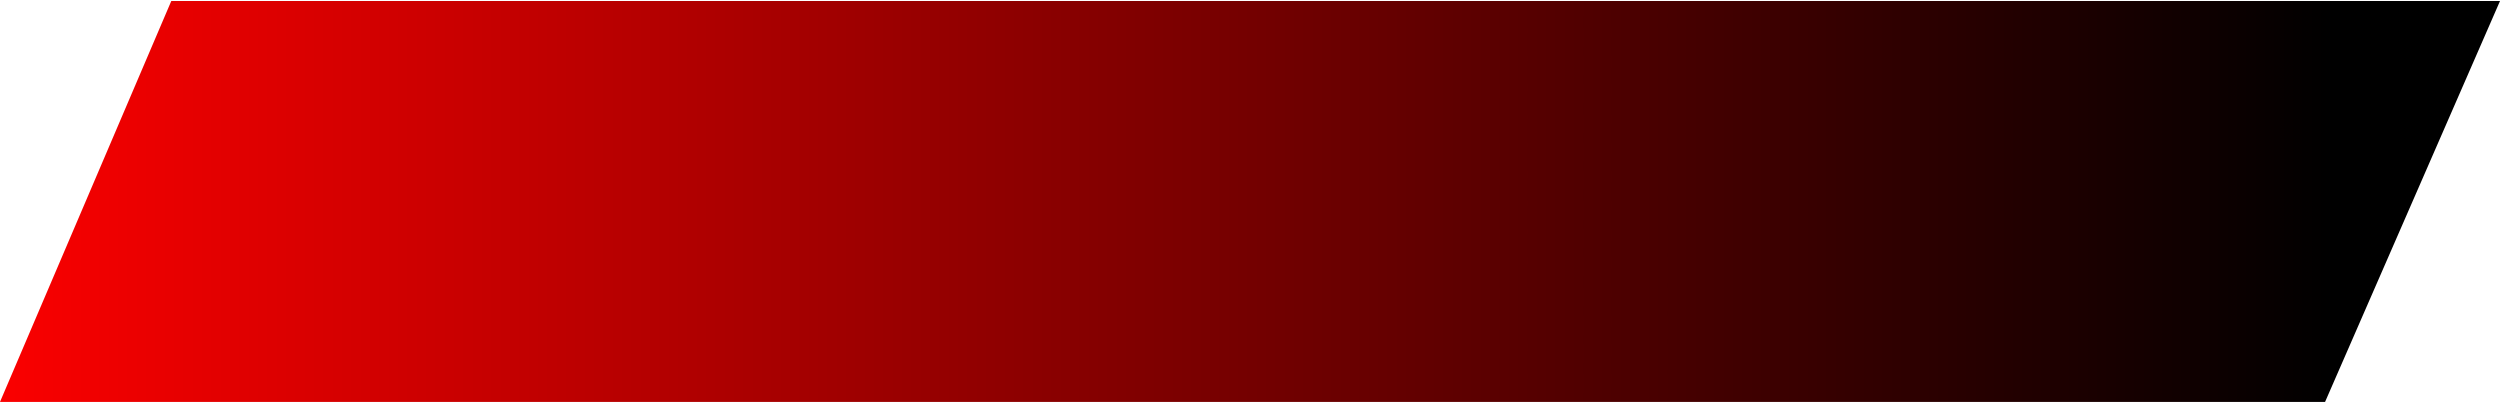 <?xml version="1.0" encoding="UTF-8"?>
<!DOCTYPE svg PUBLIC "-//W3C//DTD SVG 1.1//EN" "http://www.w3.org/Graphics/SVG/1.1/DTD/svg11.dtd">
<!-- Creator: CorelDRAW 2021 (64-Bit) -->
<svg xmlns="http://www.w3.org/2000/svg" xml:space="preserve" width="273px" height="44px" version="1.1" style="shape-rendering:geometricPrecision; text-rendering:geometricPrecision; image-rendering:optimizeQuality; fill-rule:evenodd; clip-rule:evenodd"
viewBox="0 0 6.86 1.1"
 xmlns:xlink="http://www.w3.org/1999/xlink"
 xmlns:xodm="http://www.corel.com/coreldraw/odm/2003">
 <defs>
  <style type="text/css">
   <![CDATA[
    .fil0 {fill:url(#id0)}
   ]]>
  </style>
  <linearGradient id="id0" gradientUnits="userSpaceOnUse" x1="6.41" y1="0.36" x2="0" y2="0.36">
   <stop offset="0" style="stop-opacity:1; stop-color:black"/>
   <stop offset="1" style="stop-opacity:1; stop-color:#FA0000"/>
  </linearGradient>
 </defs>
 <g id="Layer_x0020_1">
  <polygon class="fil0" points="0,1.1 6.38,1.1 6.86,0 0.47,0 "/>
 </g>
</svg>
